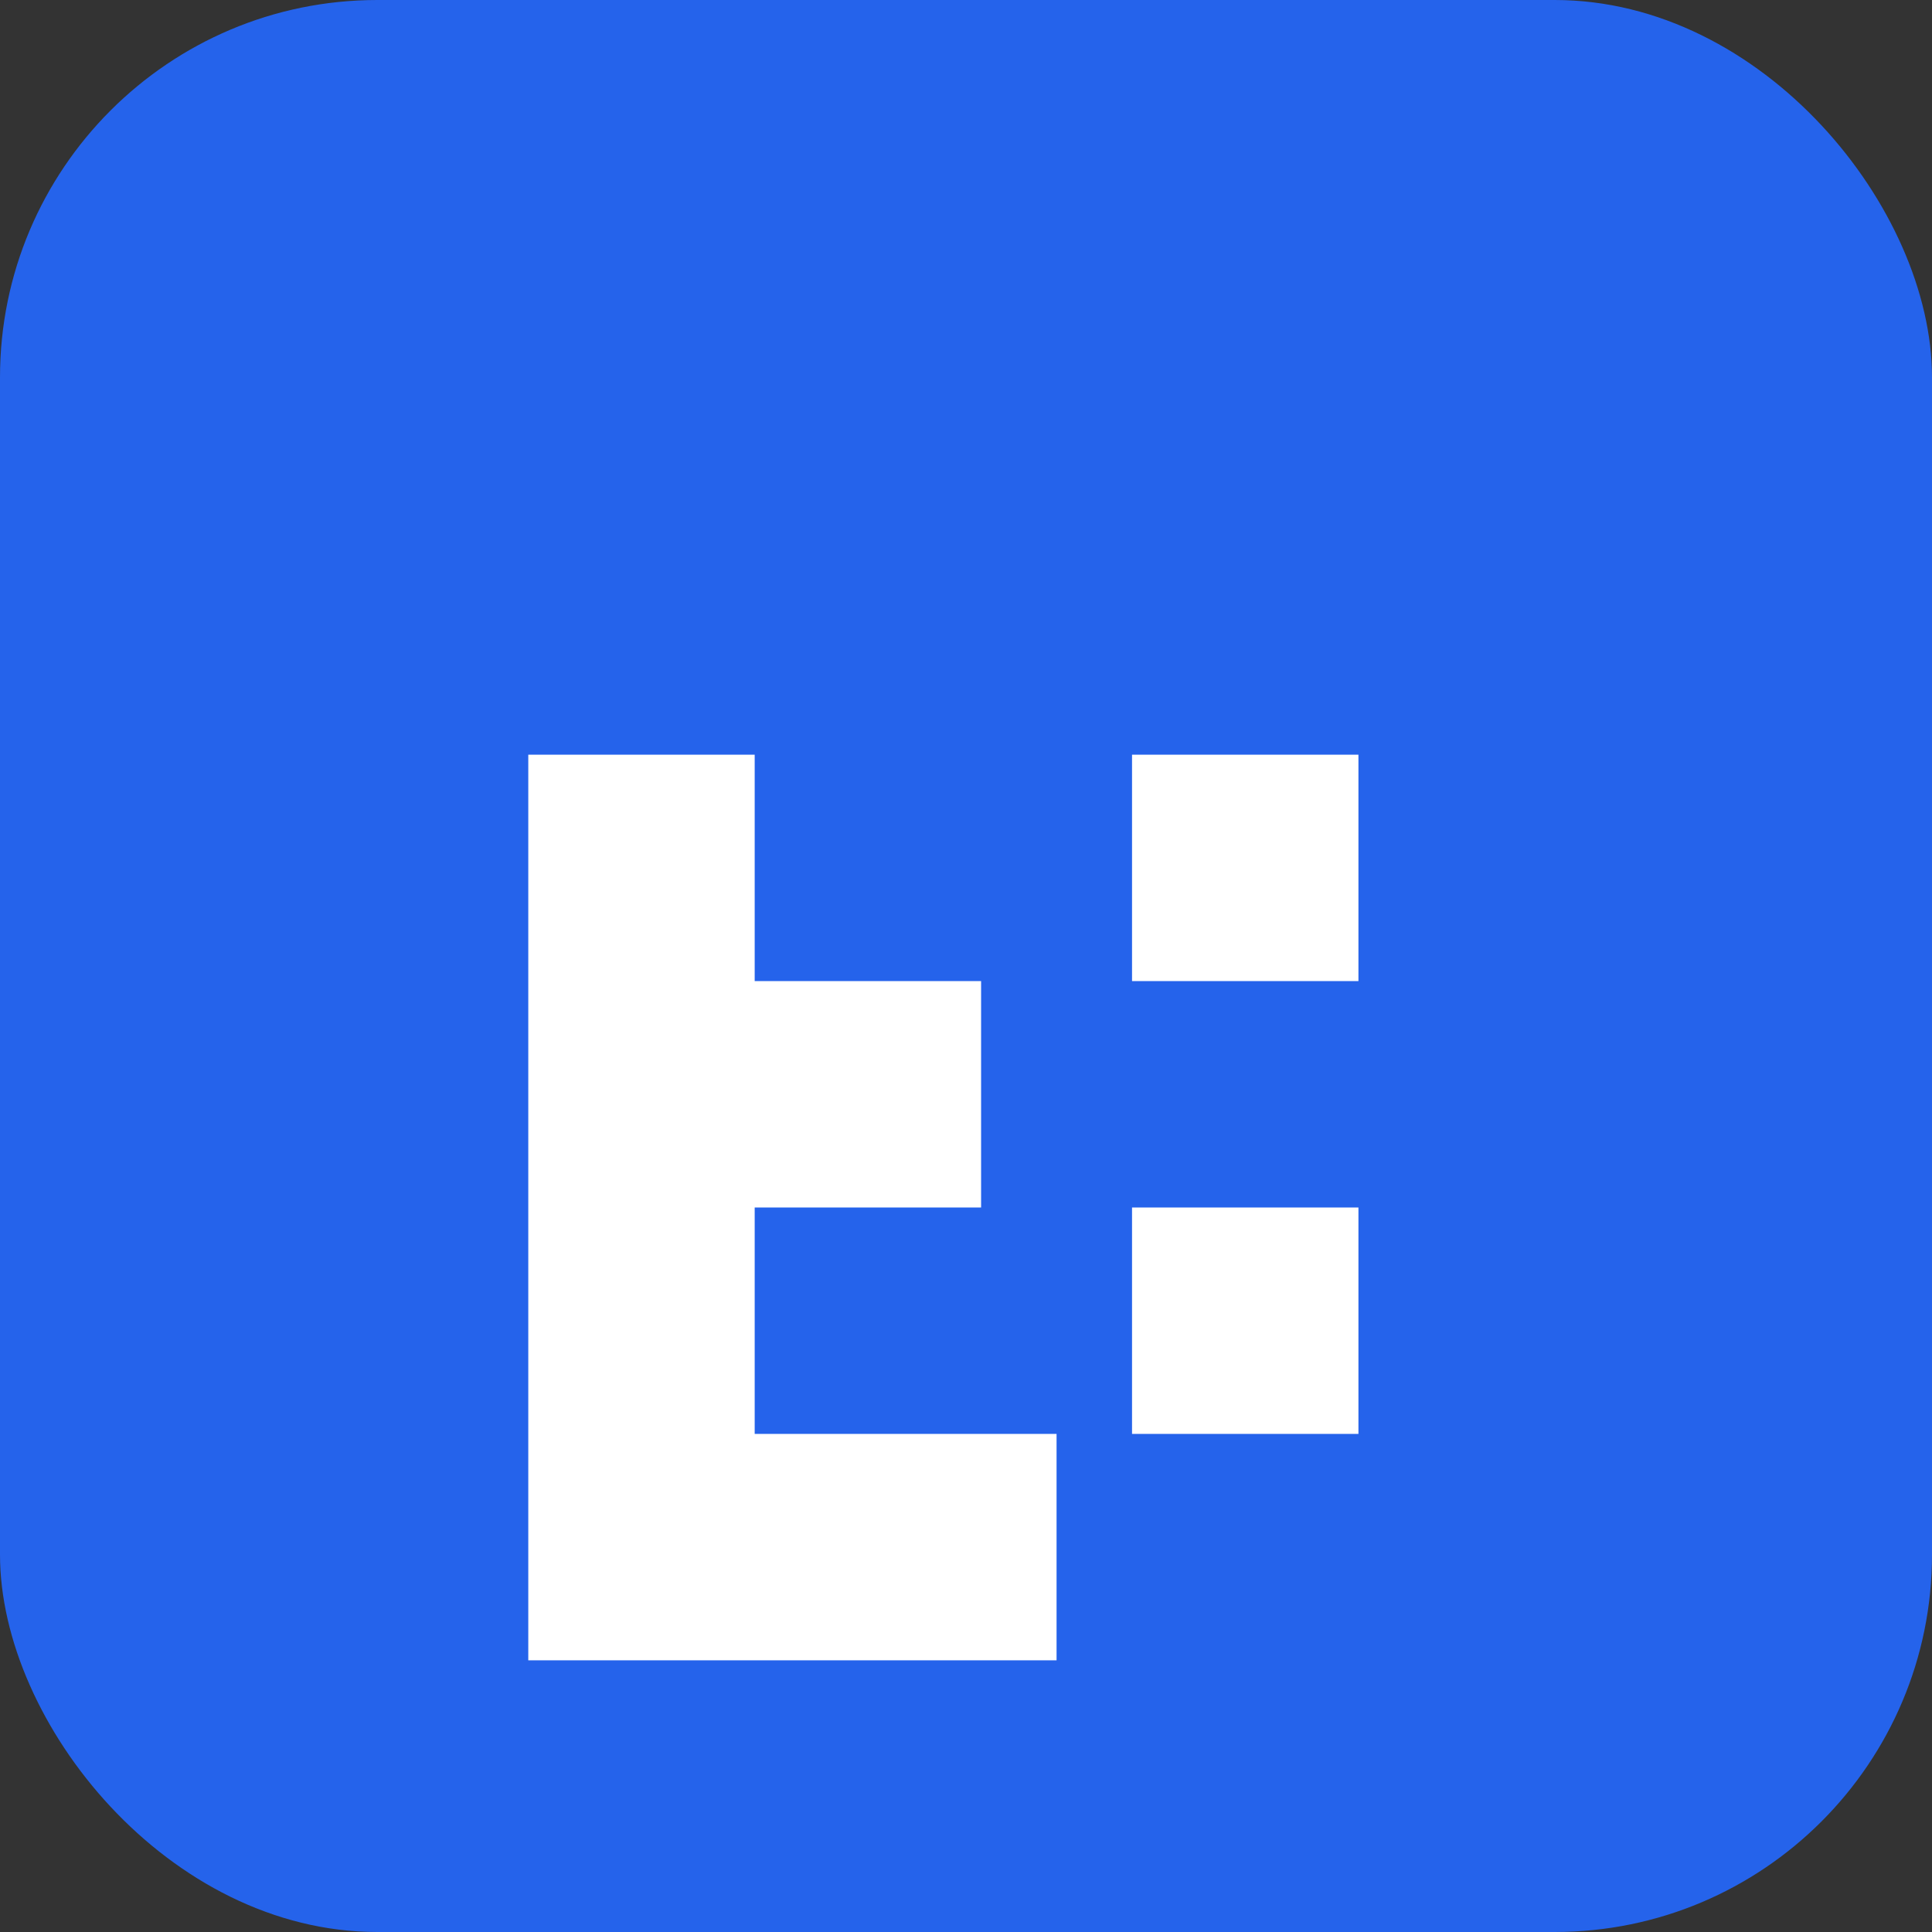 <svg xmlns="http://www.w3.org/2000/svg" viewBox="0 0 512 512">
  <rect x="0" y="0" width="512" height="512" fill="#333333" stroke="none"/>
  <rect width="512" height="512" rx="100" fill="#2563eb"/>
  <path d="M140 380V200h60v60h60v60h-60v60h80v60H140zm160-180h60v60h-60v-60zm0 120h60v60h-60v-60z" fill="white"/>
</svg>